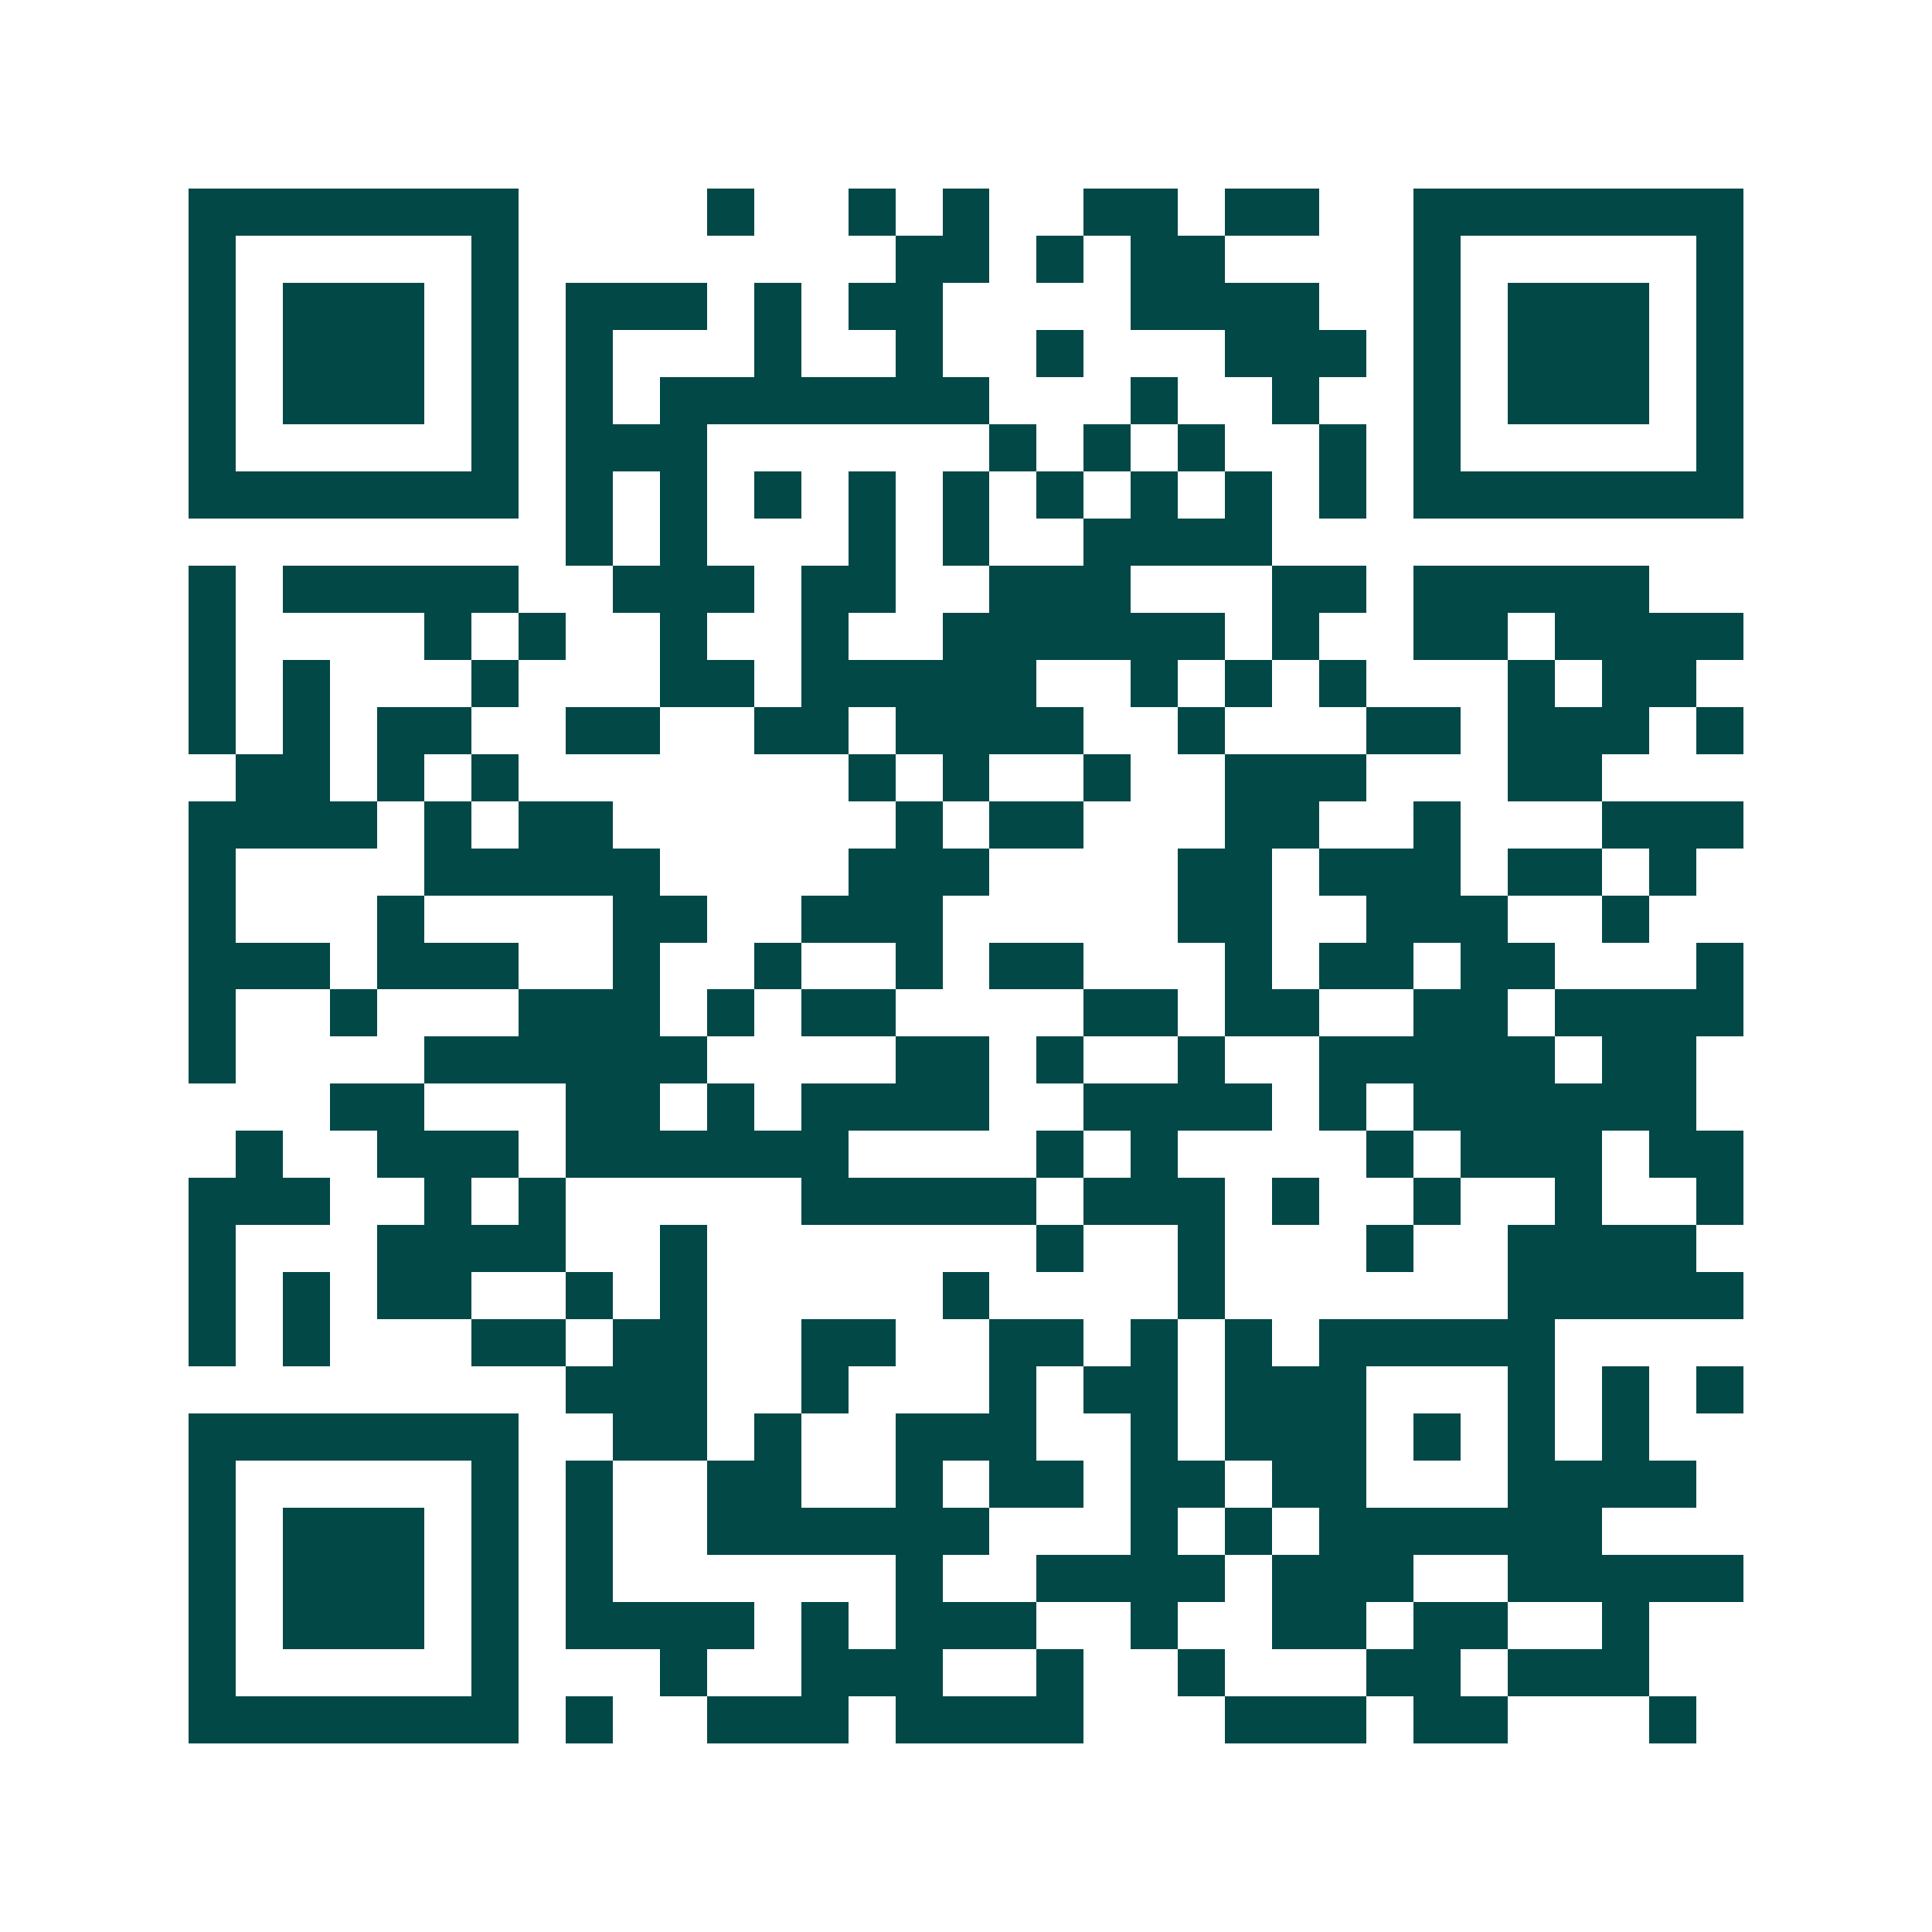 <svg xmlns="http://www.w3.org/2000/svg" width="200" height="200" viewBox="0 0 41 41" shape-rendering="crispEdges"><path fill="#ffffff" d="M0 0h41v41H0z"/><path stroke="#014847" d="M4 4.5h7m4 0h1m2 0h1m1 0h1m2 0h2m1 0h2m2 0h7M4 5.5h1m5 0h1m8 0h2m1 0h1m1 0h2m4 0h1m5 0h1M4 6.5h1m1 0h3m1 0h1m1 0h3m1 0h1m1 0h2m4 0h4m2 0h1m1 0h3m1 0h1M4 7.5h1m1 0h3m1 0h1m1 0h1m3 0h1m2 0h1m2 0h1m3 0h3m1 0h1m1 0h3m1 0h1M4 8.5h1m1 0h3m1 0h1m1 0h1m1 0h7m3 0h1m2 0h1m2 0h1m1 0h3m1 0h1M4 9.5h1m5 0h1m1 0h3m6 0h1m1 0h1m1 0h1m2 0h1m1 0h1m5 0h1M4 10.5h7m1 0h1m1 0h1m1 0h1m1 0h1m1 0h1m1 0h1m1 0h1m1 0h1m1 0h1m1 0h7M12 11.5h1m1 0h1m3 0h1m1 0h1m2 0h4M4 12.5h1m1 0h5m2 0h3m1 0h2m2 0h3m3 0h2m1 0h5M4 13.5h1m4 0h1m1 0h1m2 0h1m2 0h1m2 0h6m1 0h1m2 0h2m1 0h4M4 14.5h1m1 0h1m3 0h1m3 0h2m1 0h5m2 0h1m1 0h1m1 0h1m3 0h1m1 0h2M4 15.5h1m1 0h1m1 0h2m2 0h2m2 0h2m1 0h4m2 0h1m3 0h2m1 0h3m1 0h1M5 16.5h2m1 0h1m1 0h1m7 0h1m1 0h1m2 0h1m2 0h3m3 0h2M4 17.5h4m1 0h1m1 0h2m6 0h1m1 0h2m3 0h2m2 0h1m3 0h3M4 18.5h1m4 0h5m4 0h3m4 0h2m1 0h3m1 0h2m1 0h1M4 19.5h1m3 0h1m4 0h2m2 0h3m5 0h2m2 0h3m2 0h1M4 20.5h3m1 0h3m2 0h1m2 0h1m2 0h1m1 0h2m3 0h1m1 0h2m1 0h2m3 0h1M4 21.5h1m2 0h1m3 0h3m1 0h1m1 0h2m4 0h2m1 0h2m2 0h2m1 0h4M4 22.5h1m4 0h6m4 0h2m1 0h1m2 0h1m2 0h5m1 0h2M7 23.5h2m3 0h2m1 0h1m1 0h4m2 0h4m1 0h1m1 0h6M5 24.5h1m2 0h3m1 0h6m4 0h1m1 0h1m4 0h1m1 0h3m1 0h2M4 25.5h3m2 0h1m1 0h1m5 0h5m1 0h3m1 0h1m2 0h1m2 0h1m2 0h1M4 26.5h1m3 0h4m2 0h1m7 0h1m2 0h1m3 0h1m2 0h4M4 27.5h1m1 0h1m1 0h2m2 0h1m1 0h1m5 0h1m4 0h1m6 0h5M4 28.5h1m1 0h1m3 0h2m1 0h2m2 0h2m2 0h2m1 0h1m1 0h1m1 0h5M12 29.5h3m2 0h1m3 0h1m1 0h2m1 0h3m3 0h1m1 0h1m1 0h1M4 30.5h7m2 0h2m1 0h1m2 0h3m2 0h1m1 0h3m1 0h1m1 0h1m1 0h1M4 31.5h1m5 0h1m1 0h1m2 0h2m2 0h1m1 0h2m1 0h2m1 0h2m3 0h4M4 32.5h1m1 0h3m1 0h1m1 0h1m2 0h6m3 0h1m1 0h1m1 0h6M4 33.5h1m1 0h3m1 0h1m1 0h1m6 0h1m2 0h4m1 0h3m2 0h5M4 34.5h1m1 0h3m1 0h1m1 0h4m1 0h1m1 0h3m2 0h1m2 0h2m1 0h2m2 0h1M4 35.5h1m5 0h1m3 0h1m2 0h3m2 0h1m2 0h1m3 0h2m1 0h3M4 36.5h7m1 0h1m2 0h3m1 0h4m3 0h3m1 0h2m3 0h1"/></svg>
